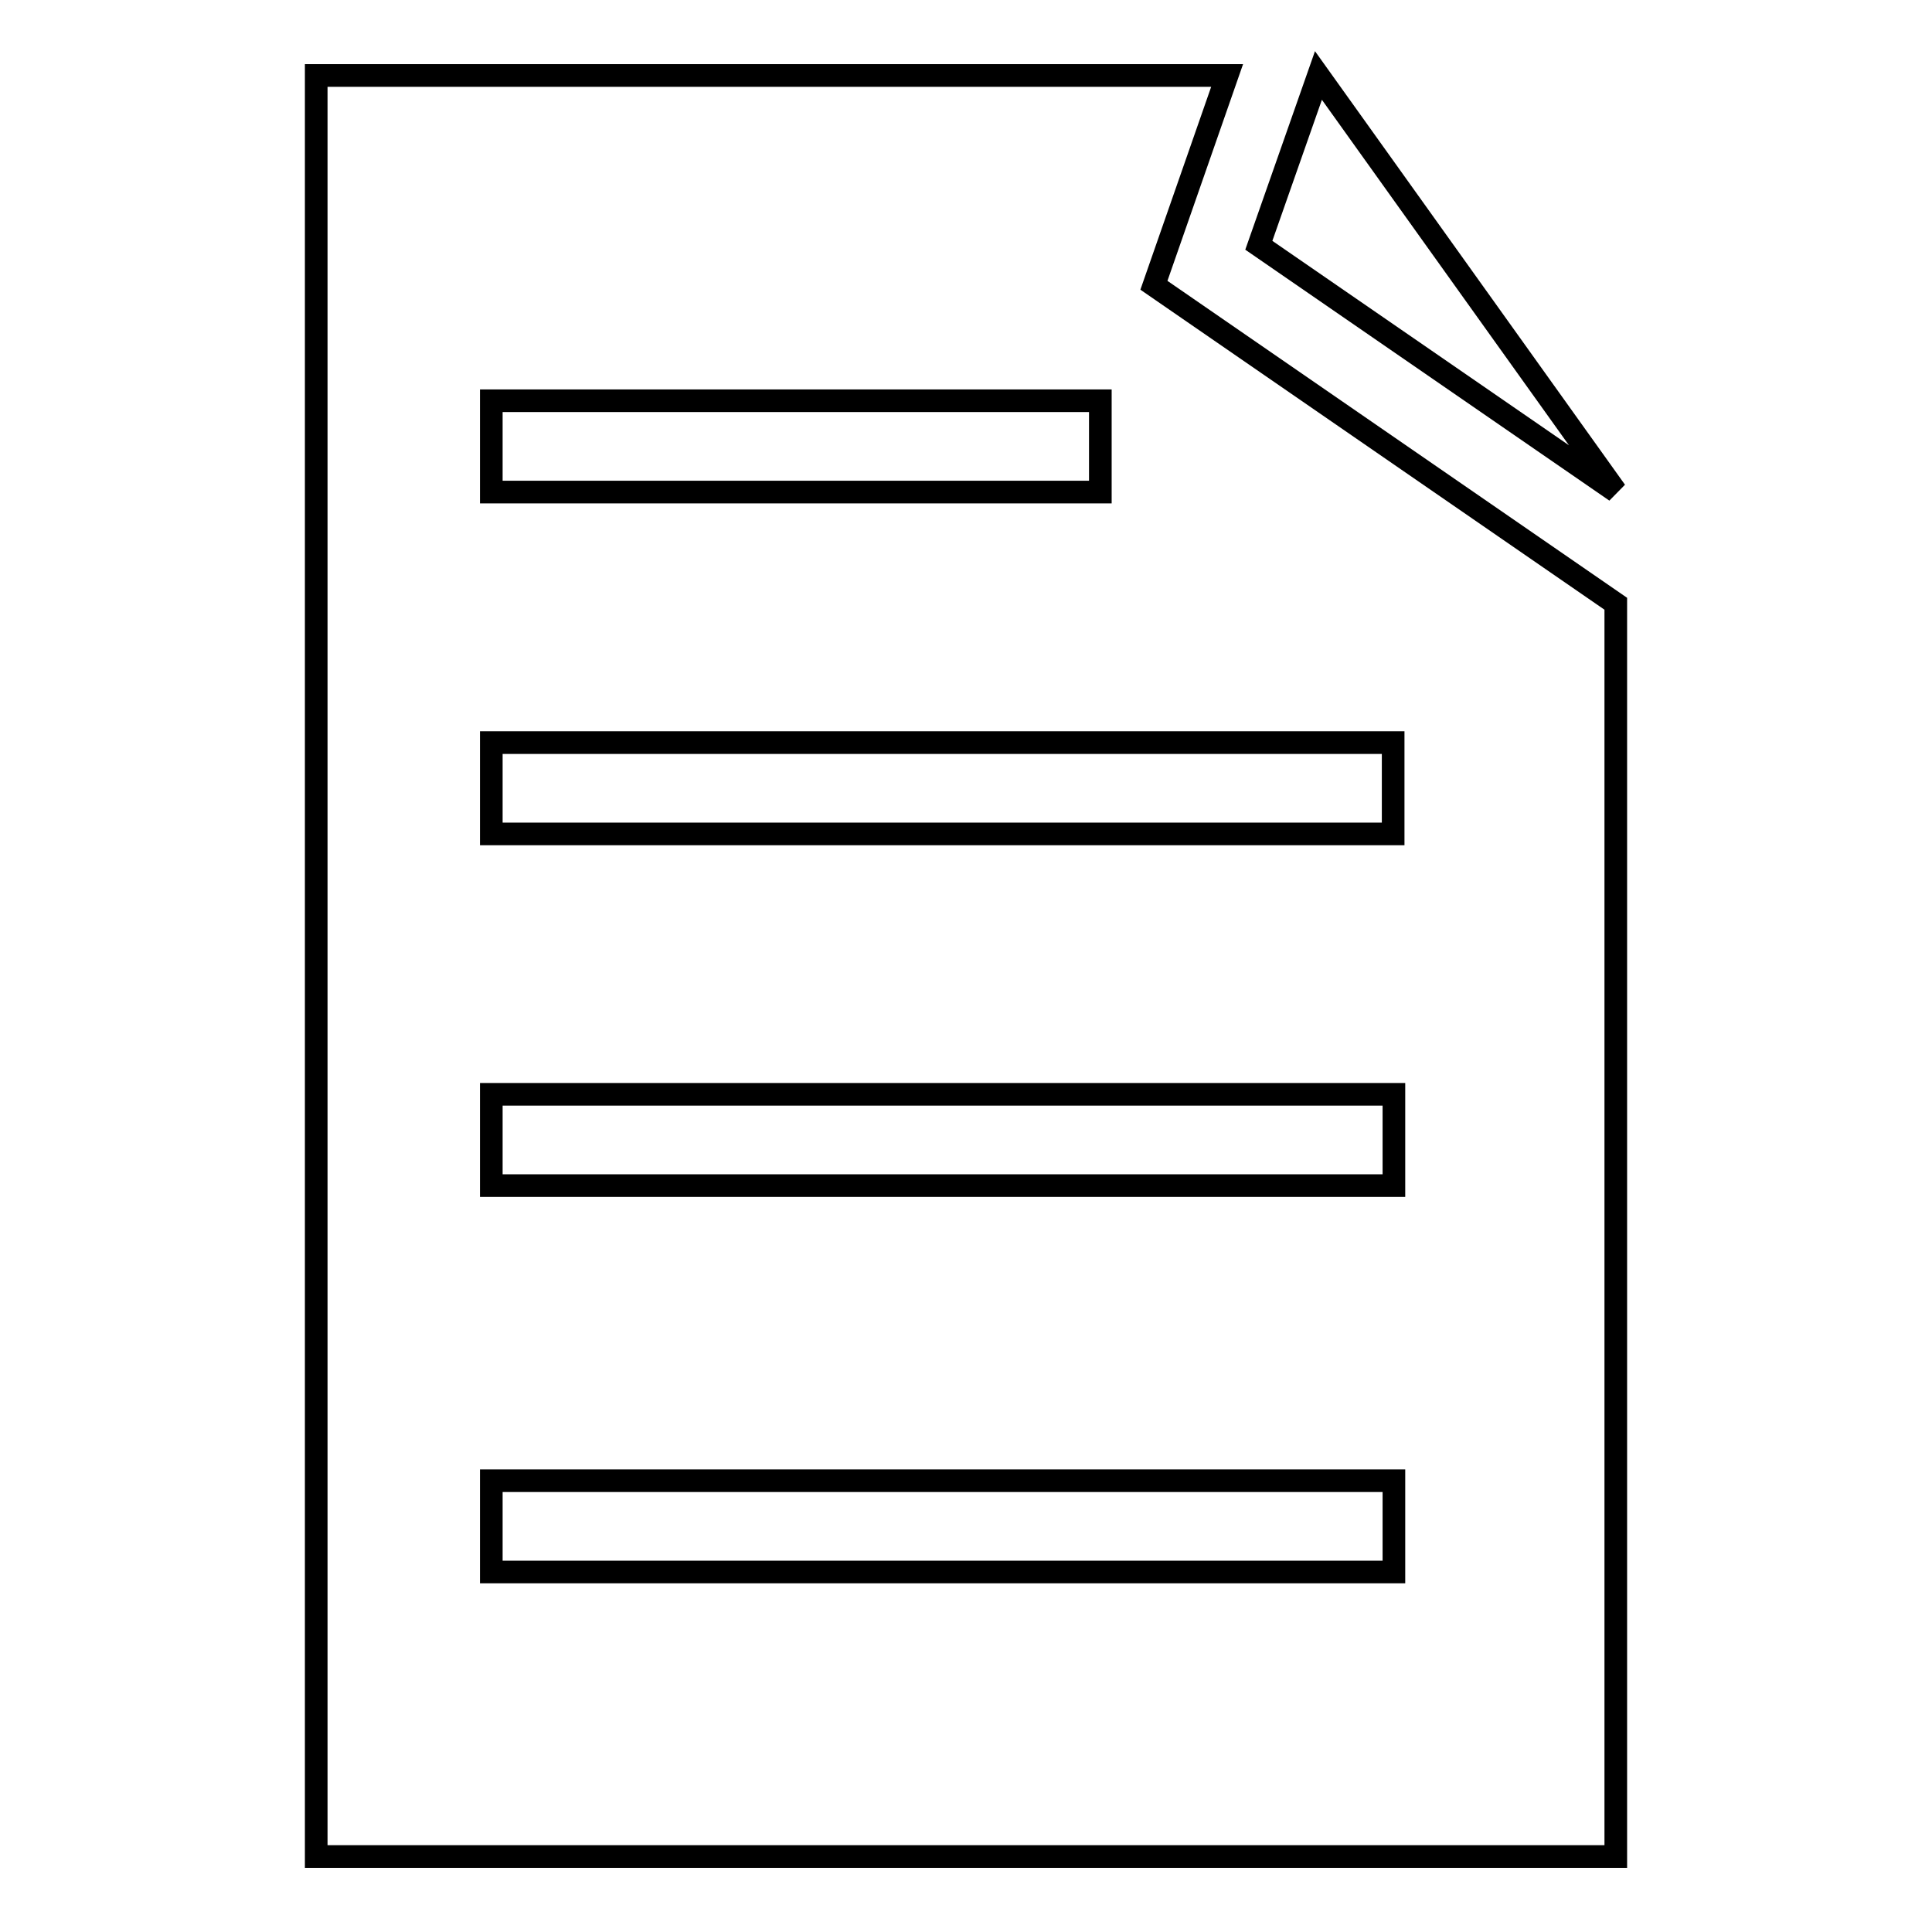 <?xml version="1.0" encoding="utf-8"?>
<!-- Svg Vector Icons : http://www.onlinewebfonts.com/icon -->
<!DOCTYPE svg PUBLIC "-//W3C//DTD SVG 1.1//EN" "http://www.w3.org/Graphics/SVG/1.1/DTD/svg11.dtd">
<svg version="1.1" xmlns="http://www.w3.org/2000/svg" xmlns:xlink="http://www.w3.org/1999/xlink" x="0px" y="0px" viewBox="0 0 256 256" enable-background="new 0 0 256 256" xml:space="preserve">
<g><g><g><g><path stroke-width="3" fill-opacity="0" stroke="#000000"  d="M162.6,10H41.9v236h172.2V80l-61.2-42.2L162.6,10z M65.1,53.1h80.7v12.1H65.1V53.1z M184.6,208.3H65.1v-12.1h119.6V208.3L184.6,208.3z M184.6,157.1H65.1V145h119.6V157.1L184.6,157.1z M184.6,98.4v12.1H65.1V98.4H184.6z"/><path stroke-width="3" fill-opacity="0" stroke="#000000"  d="M174.7 10L166.8 32.5 214.1 65.1 z"/></g></g><g></g><g></g><g></g><g></g><g></g><g></g><g></g><g></g><g></g><g></g><g></g><g></g><g></g><g></g><g></g></g></g>
</svg>